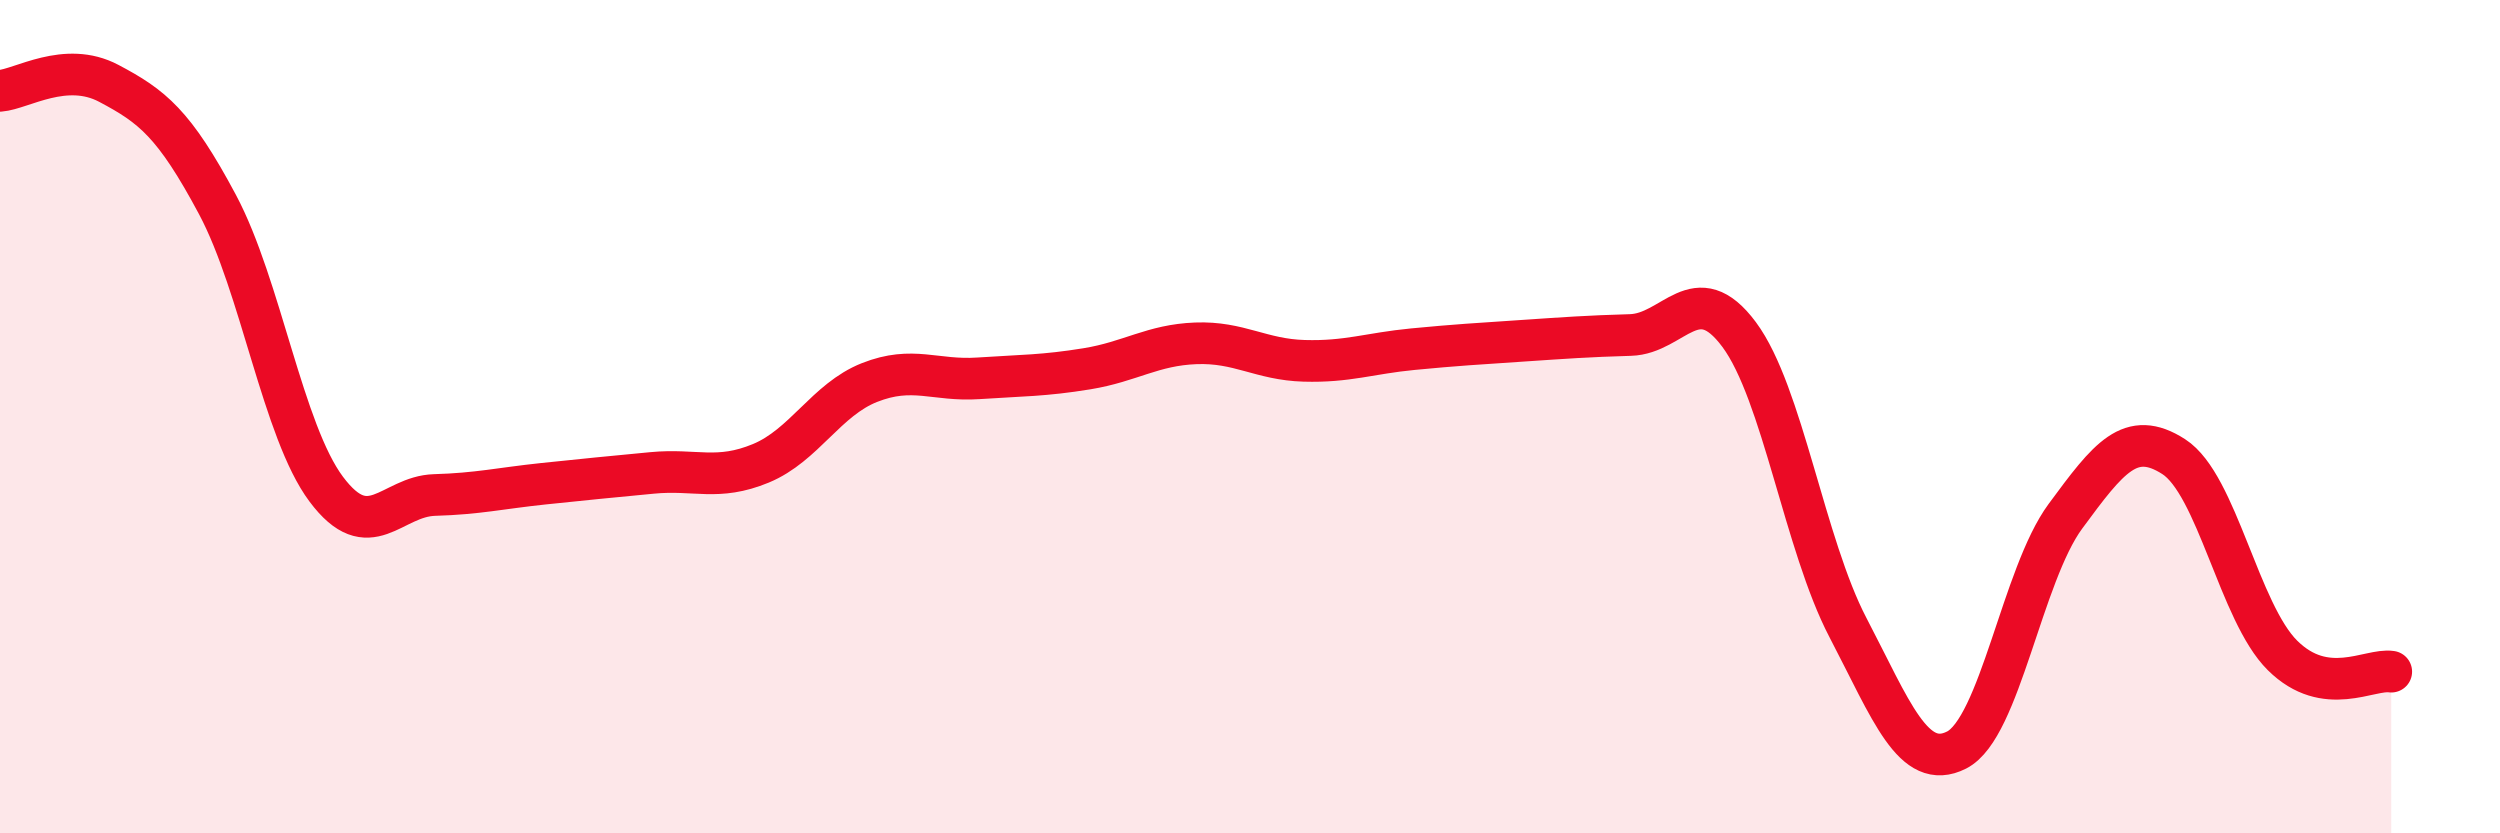 
    <svg width="60" height="20" viewBox="0 0 60 20" xmlns="http://www.w3.org/2000/svg">
      <path
        d="M 0,2.18 C 0.52,2.14 1.57,1.45 2.61,2 C 3.65,2.55 4.18,2.96 5.22,4.91 C 6.26,6.86 6.79,10.35 7.83,11.74 C 8.87,13.13 9.39,11.91 10.43,11.88 C 11.47,11.85 12,11.72 13.04,11.61 C 14.08,11.5 14.61,11.45 15.65,11.35 C 16.69,11.25 17.22,11.55 18.26,11.12 C 19.3,10.69 19.83,9.59 20.87,9.18 C 21.91,8.77 22.44,9.15 23.48,9.08 C 24.52,9.01 25.05,9.02 26.09,8.85 C 27.13,8.68 27.66,8.28 28.7,8.24 C 29.74,8.2 30.26,8.63 31.3,8.66 C 32.34,8.69 32.87,8.48 33.91,8.38 C 34.95,8.28 35.48,8.25 36.52,8.18 C 37.56,8.11 38.09,8.07 39.13,8.04 C 40.17,8.01 40.7,6.63 41.74,8.03 C 42.78,9.43 43.31,13.07 44.35,15.06 C 45.39,17.05 45.92,18.53 46.96,18 C 48,17.47 48.53,13.8 49.57,12.39 C 50.61,10.98 51.13,10.29 52.17,10.96 C 53.21,11.63 53.74,14.7 54.78,15.73 C 55.82,16.76 56.87,16.04 57.39,16.12L57.39 20L0 20Z"
        fill="#EB0A25"
        opacity="0.1"
        stroke-linecap="round"
        stroke-linejoin="round"
      />
      <path
        d="M 0,2.18 C 0.52,2.14 1.57,1.45 2.61,2 C 3.65,2.55 4.18,2.96 5.22,4.91 C 6.26,6.86 6.79,10.35 7.83,11.74 C 8.87,13.13 9.39,11.91 10.43,11.88 C 11.47,11.85 12,11.72 13.04,11.61 C 14.08,11.5 14.61,11.45 15.65,11.35 C 16.69,11.25 17.22,11.55 18.26,11.12 C 19.3,10.69 19.83,9.59 20.87,9.18 C 21.91,8.77 22.44,9.15 23.48,9.08 C 24.52,9.01 25.05,9.02 26.09,8.85 C 27.13,8.68 27.66,8.28 28.7,8.24 C 29.74,8.2 30.26,8.63 31.3,8.66 C 32.34,8.69 32.87,8.48 33.91,8.38 C 34.95,8.28 35.48,8.25 36.52,8.18 C 37.56,8.11 38.09,8.07 39.13,8.04 C 40.17,8.01 40.7,6.63 41.74,8.03 C 42.78,9.43 43.31,13.07 44.35,15.06 C 45.39,17.05 45.92,18.53 46.96,18 C 48,17.47 48.53,13.8 49.57,12.39 C 50.61,10.98 51.13,10.29 52.17,10.96 C 53.21,11.63 53.74,14.7 54.78,15.73 C 55.82,16.76 56.87,16.04 57.39,16.12"
        stroke="#EB0A25"
        stroke-width="1"
        fill="none"
        stroke-linecap="round"
        stroke-linejoin="round"
      />
    </svg>
  